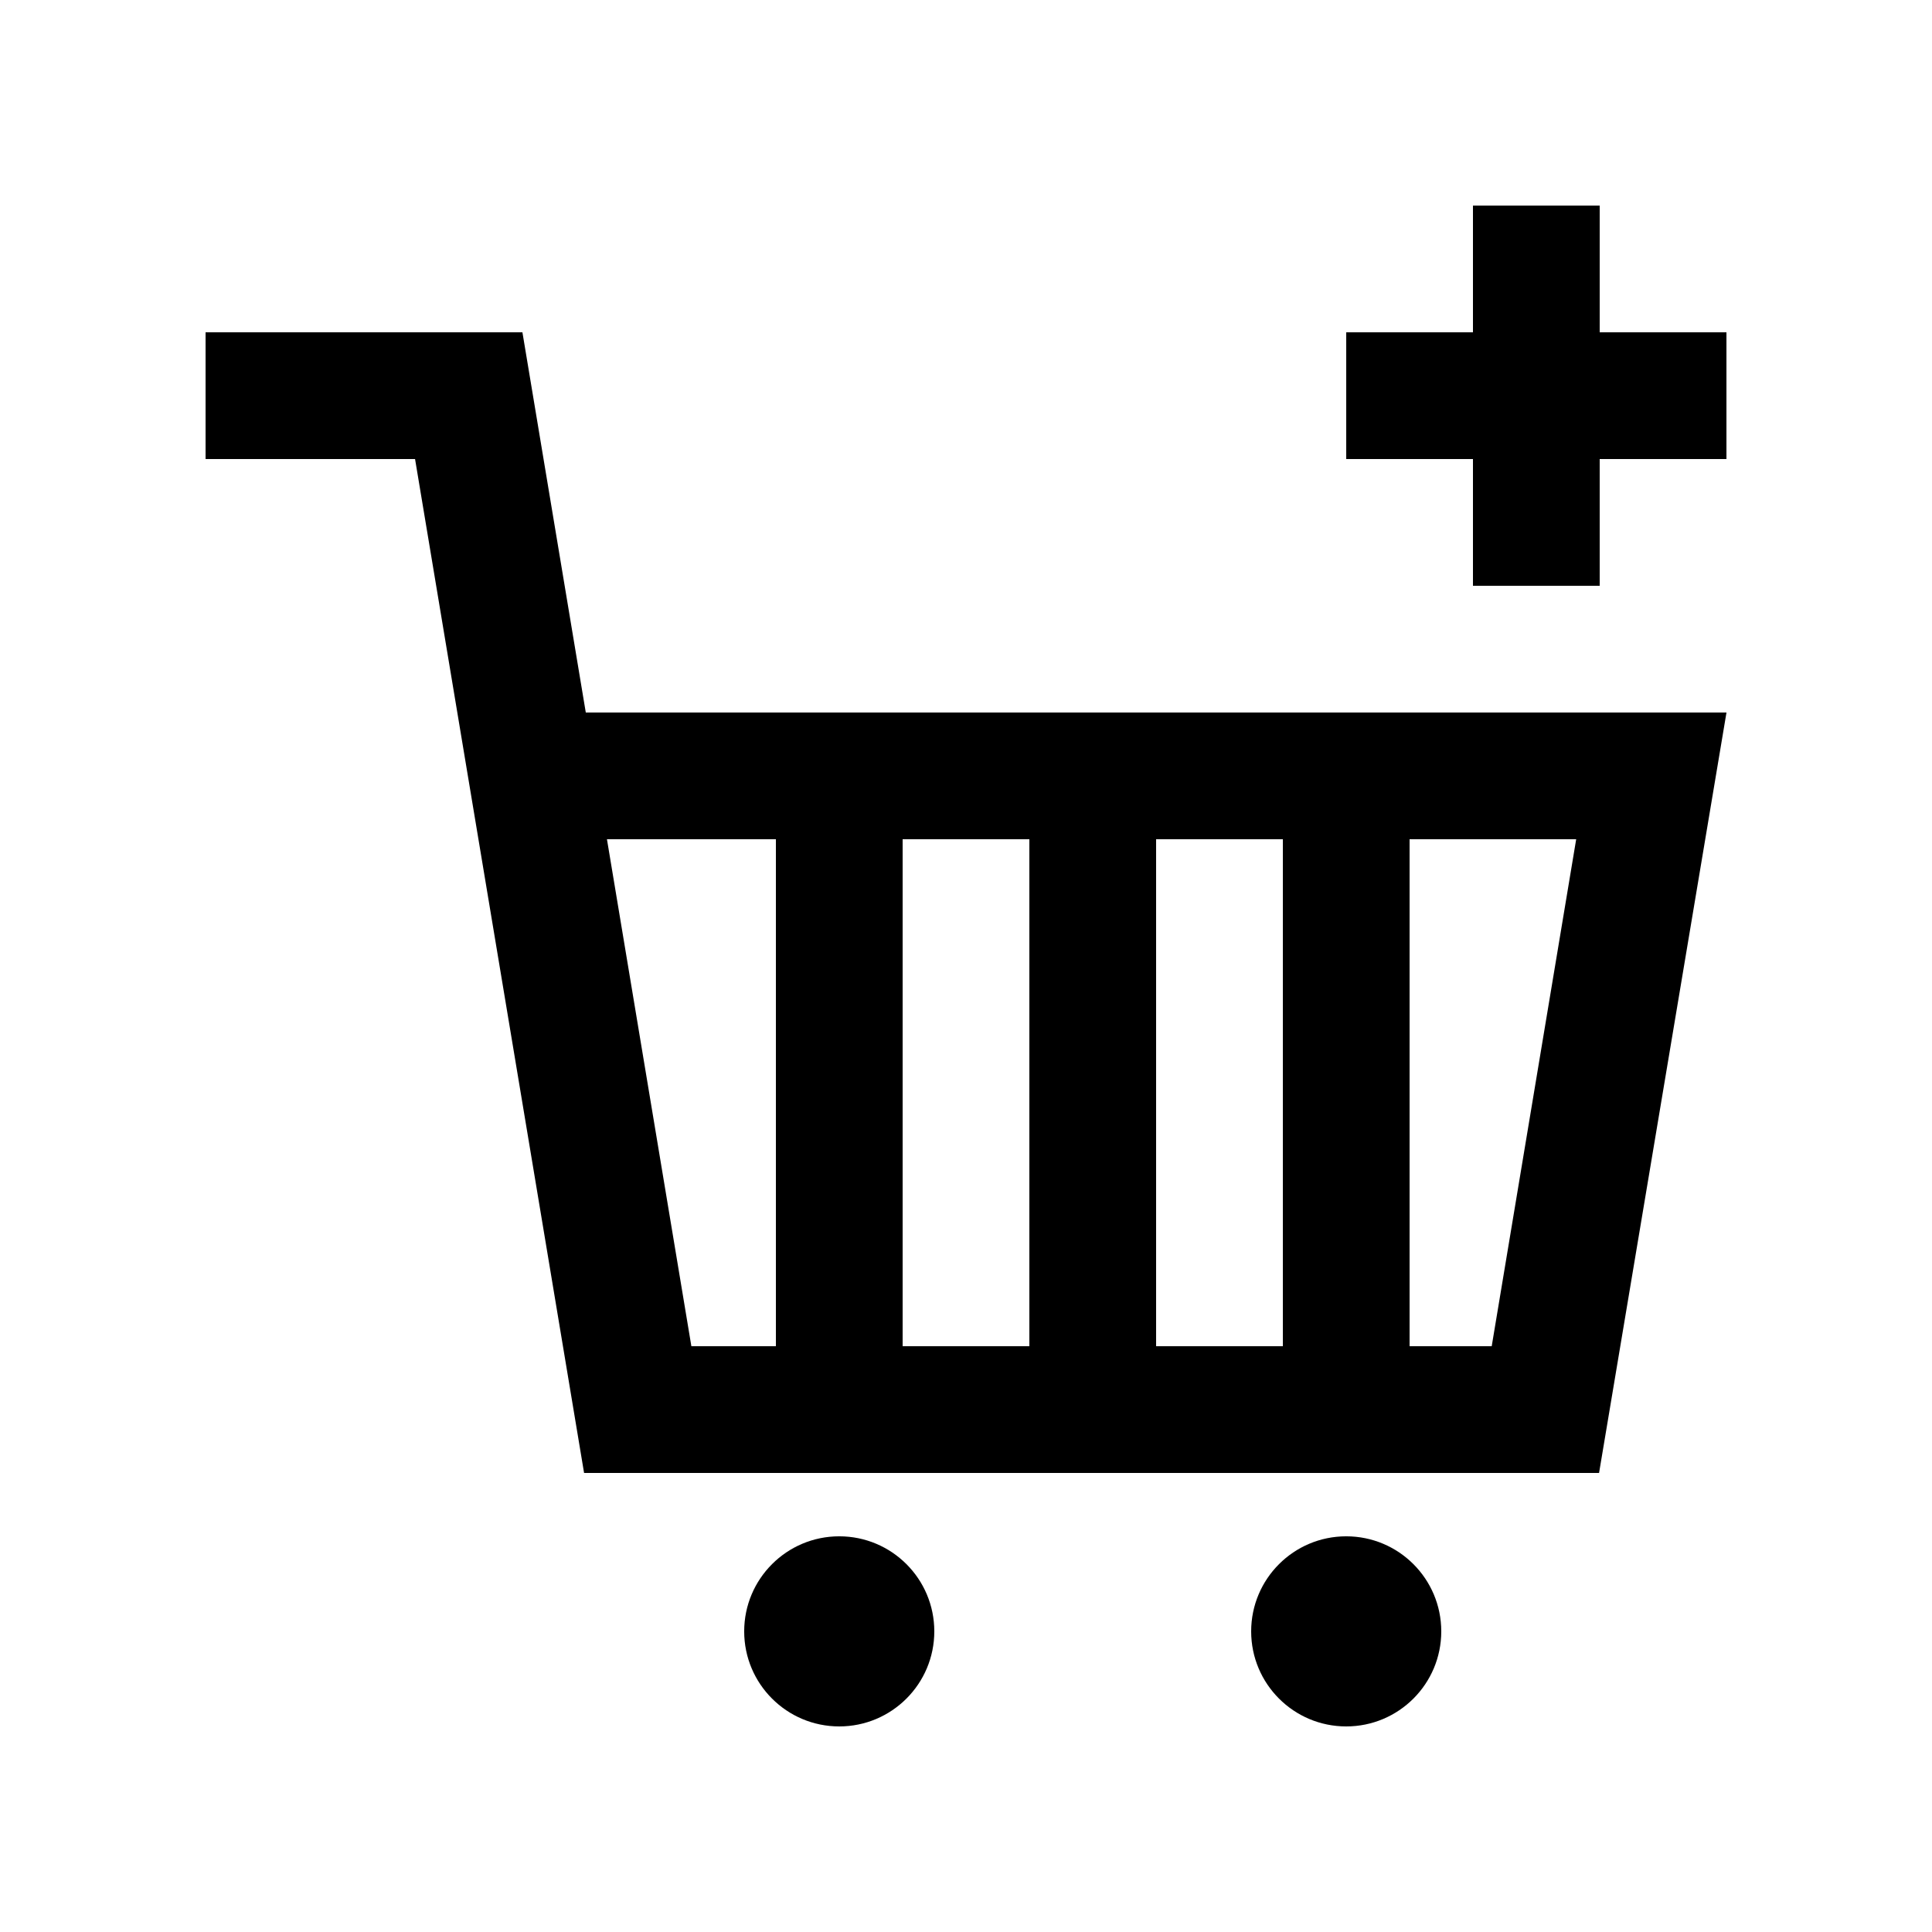 <?xml version="1.0" encoding="UTF-8"?>
<!-- The Best Svg Icon site in the world: iconSvg.co, Visit us! https://iconsvg.co -->
<svg fill="#000000" width="800px" height="800px" version="1.1" viewBox="144 144 512 512" xmlns="http://www.w3.org/2000/svg">
 <g>
  <path d="m299.24 332.82-16.793-100.76h-83.969v33.59h55.516l44.793 268.7h268.98l33.766-201.52zm151.14 33.586h33.59v134.35h-33.59zm-33.59 134.35h-33.582v-134.35h33.582zm-89.57 0-22.371-134.35h44.77v134.35zm212.1 0h-21.766v-134.35h44.152z"/>
  <path d="m391.6 576.33c0 13.914-11.281 25.191-25.191 25.191-13.914 0-25.191-11.277-25.191-25.191 0-13.914 11.277-25.191 25.191-25.191 13.91 0 25.191 11.277 25.191 25.191"/>
  <path d="m525.95 576.33c0 13.914-11.277 25.191-25.188 25.191-13.914 0-25.191-11.277-25.191-25.191 0-13.914 11.277-25.191 25.191-25.191 13.91 0 25.188 11.277 25.188 25.191"/>
  <path d="m534.35 198.48v33.586h-33.586v33.586h33.586v33.59h33.586v-33.59h33.59v-33.586h-33.59v-33.586z"/>
 </g>
</svg>